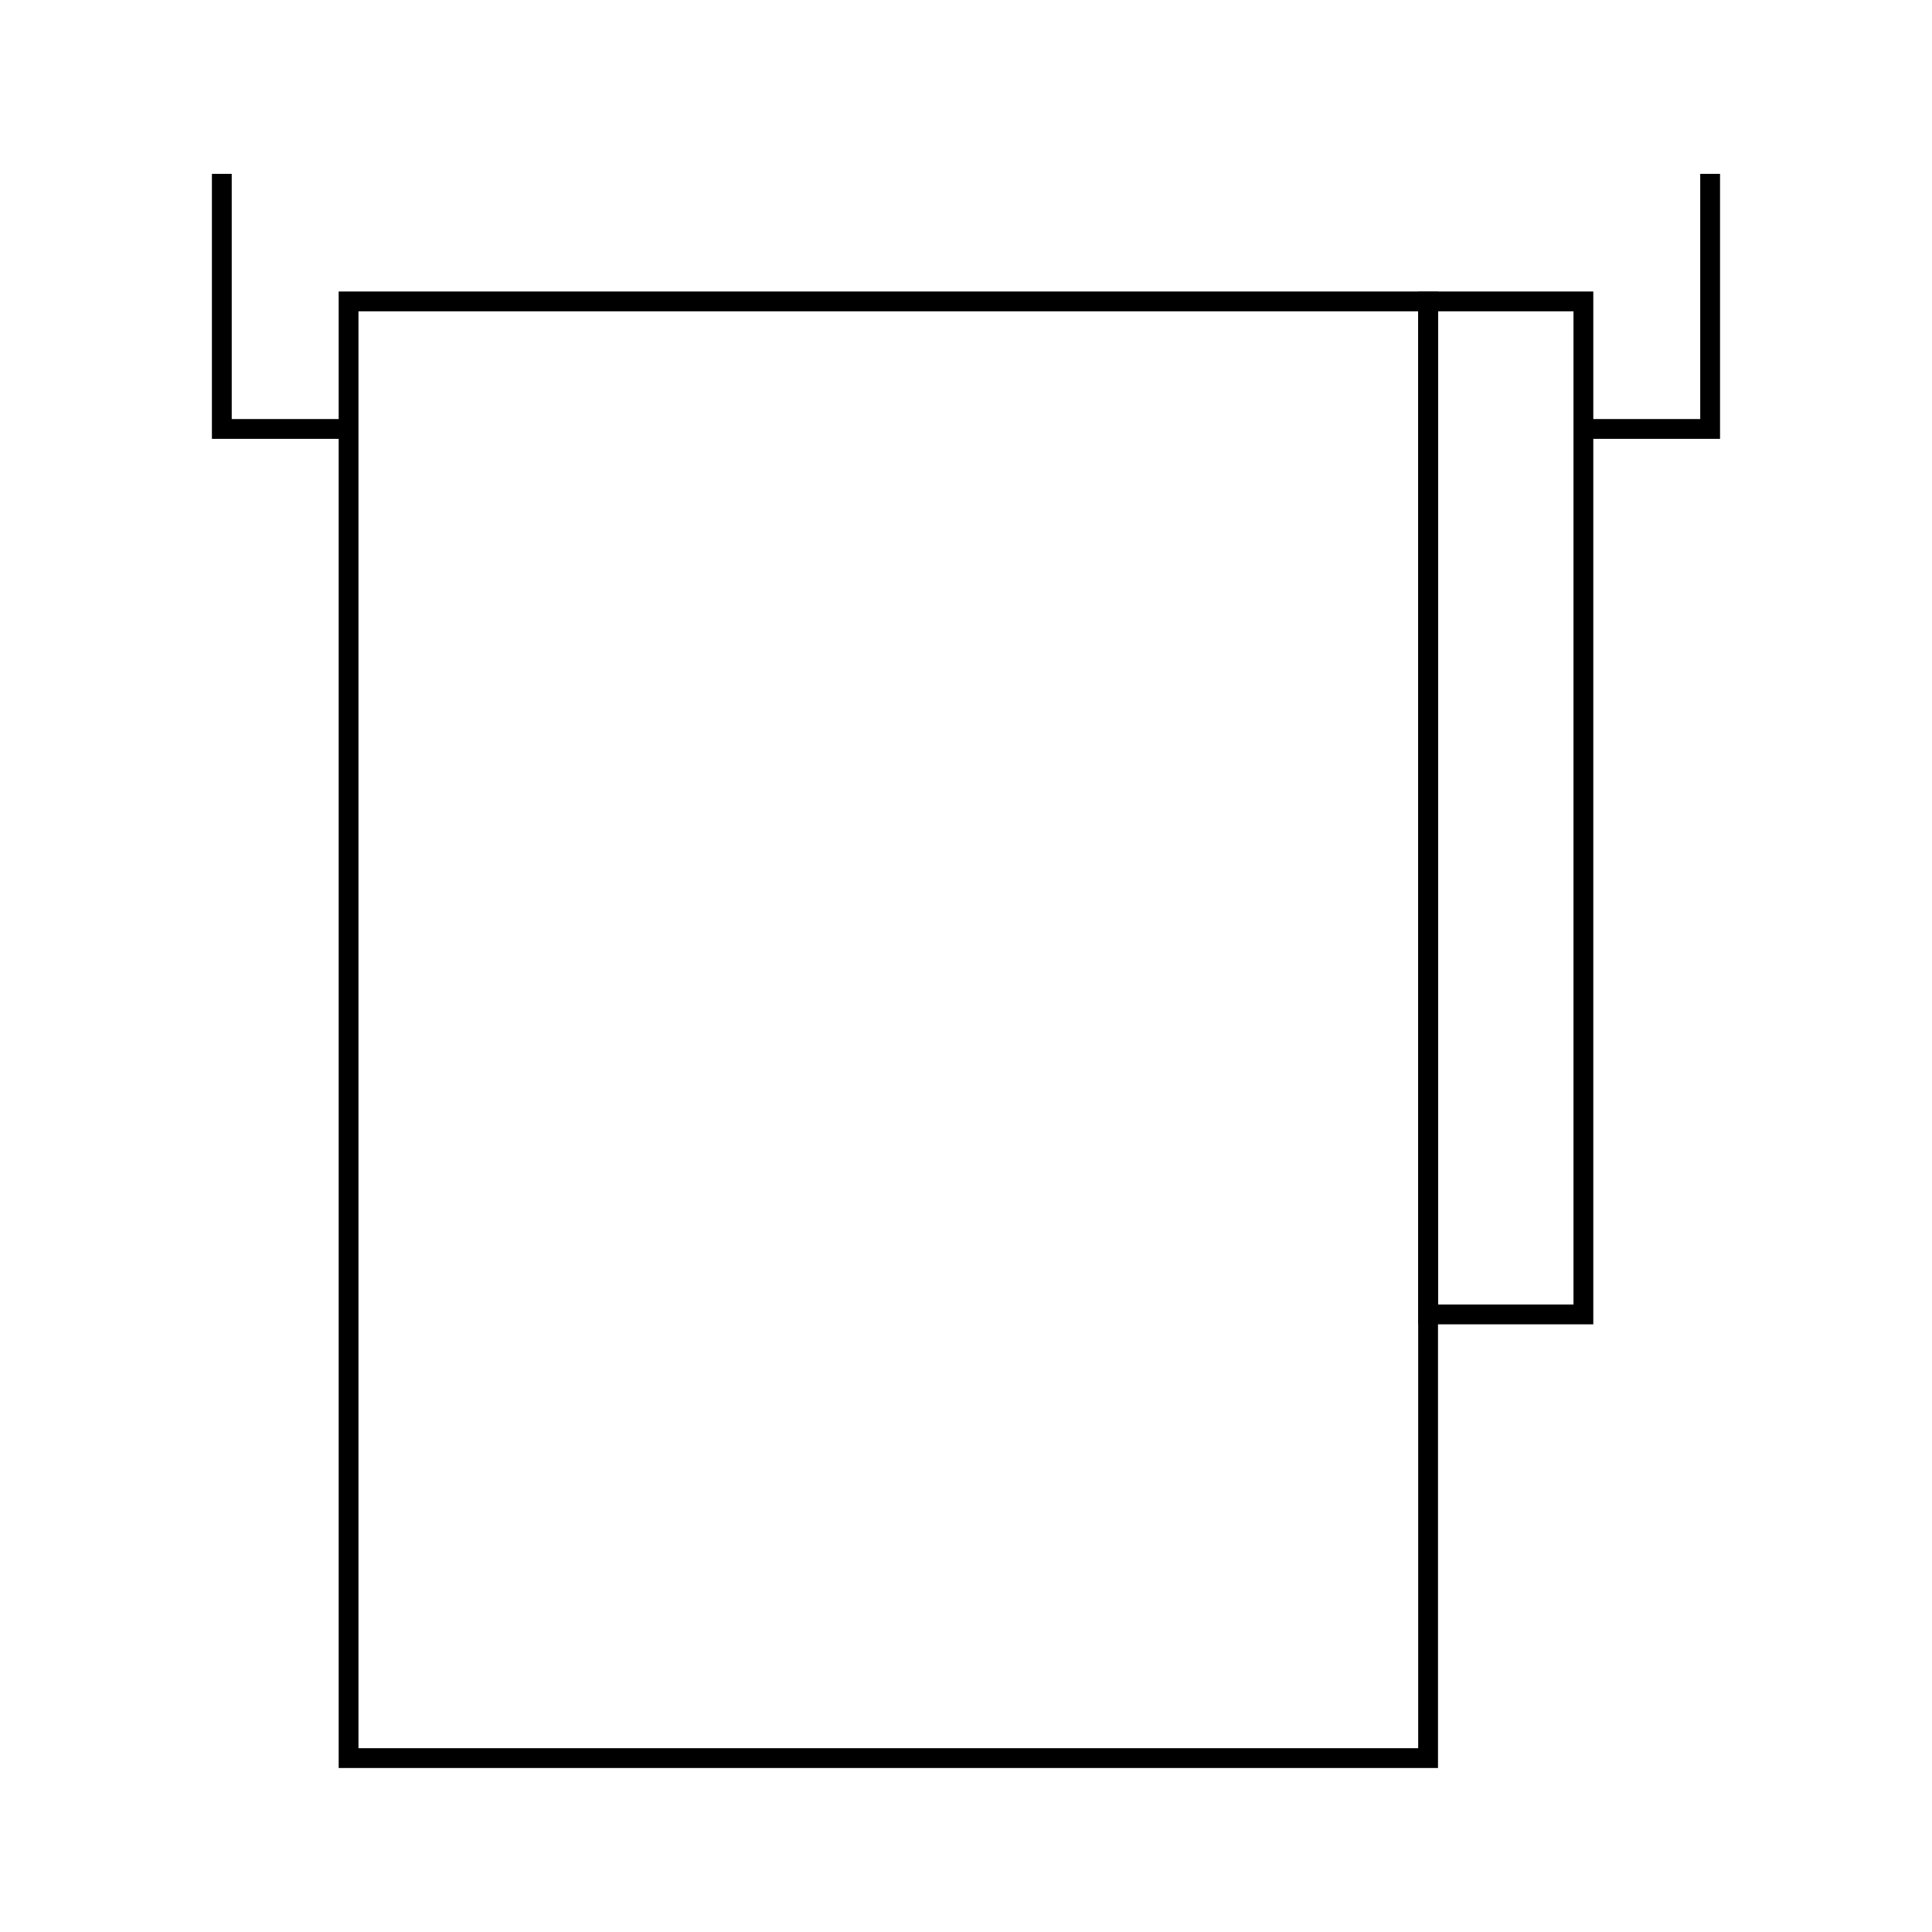<?xml version="1.0" encoding="UTF-8"?>
<!-- The Best Svg Icon site in the world: iconSvg.co, Visit us! https://iconsvg.co -->
<svg width="800px" height="800px" version="1.1" viewBox="144 144 512 512" xmlns="http://www.w3.org/2000/svg">
 <g fill="none" stroke="#000000" stroke-miterlimit="10">
  <path transform="matrix(5.248 0 0 5.248 148.09 148.09)" d="m16.823 14.441h54.513v73.559h-54.513z"/>
  <path transform="matrix(5.248 0 0 5.248 148.09 148.09)" d="m71.336 14.441h7.842v51.155h-7.842z"/>
  <path transform="matrix(5.248 0 0 5.248 148.09 148.09)" d="m16.823 20.882h-6.401v-12.882"/>
  <path transform="matrix(5.248 0 0 5.248 148.09 148.09)" d="m85.578 8v12.882h-6.4"/>
 </g>
</svg>